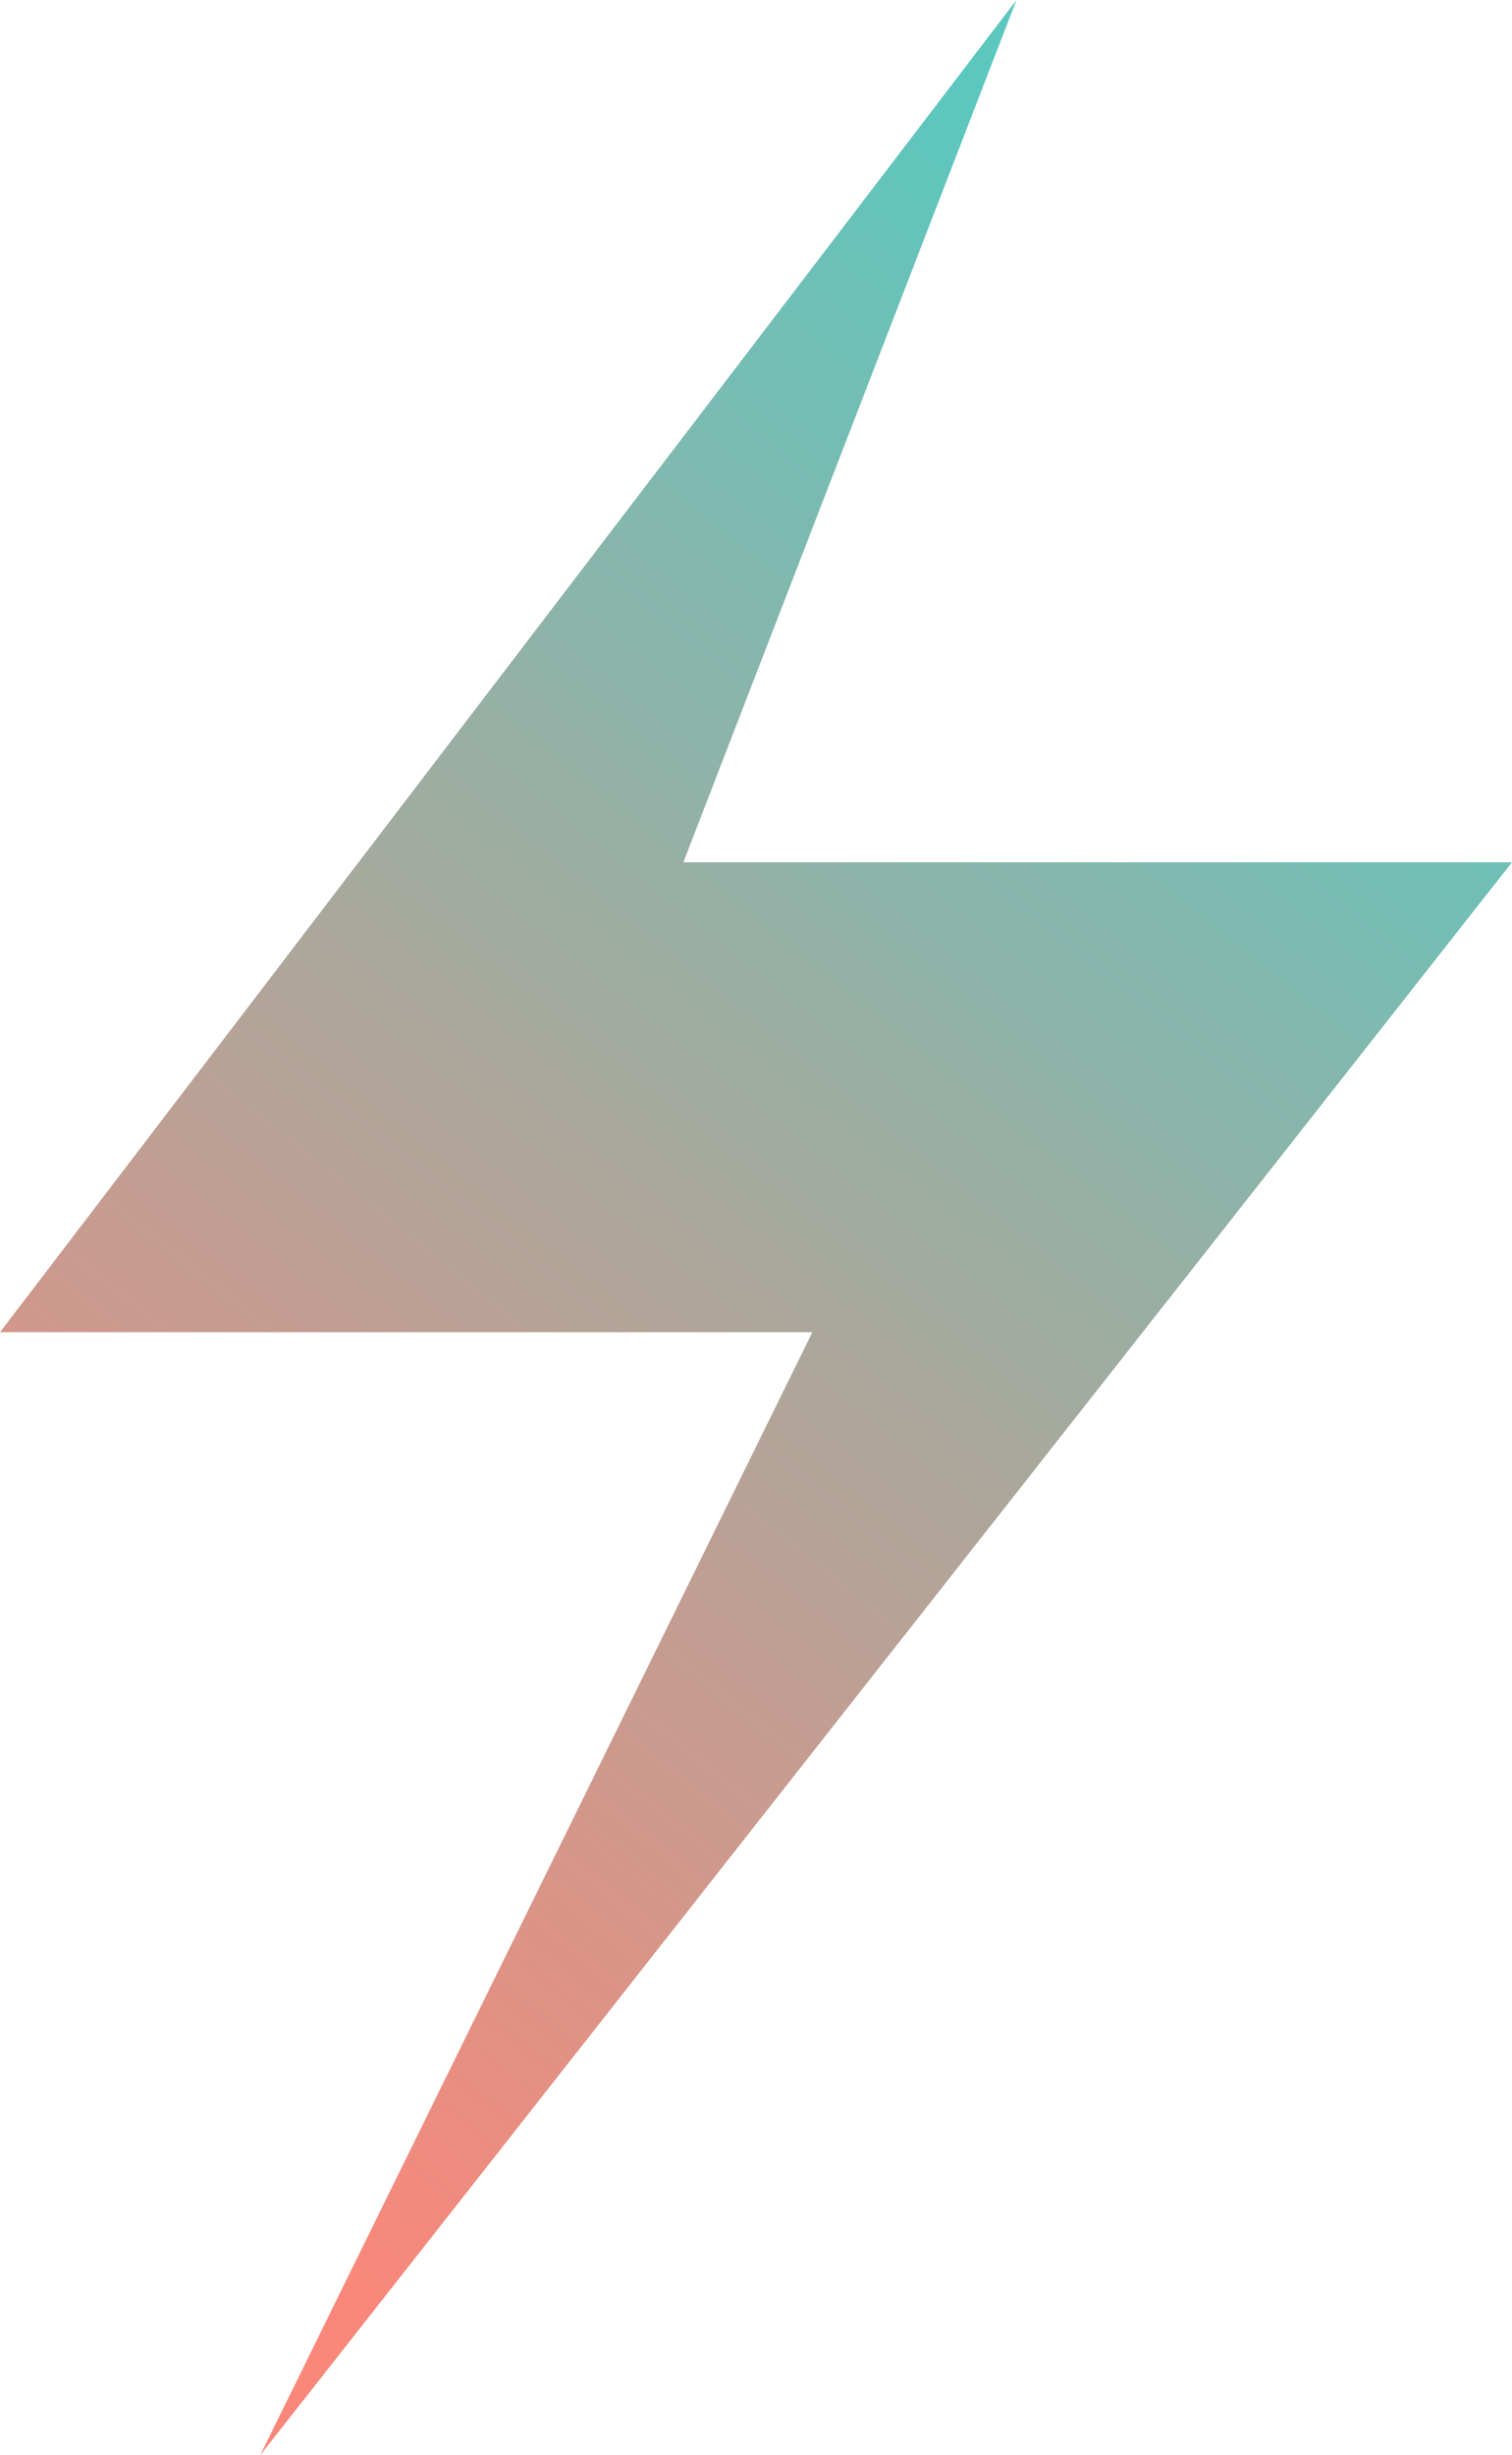 <?xml version="1.0" encoding="UTF-8"?>
<svg xmlns="http://www.w3.org/2000/svg" xmlns:xlink="http://www.w3.org/1999/xlink" width="54.991" height="89.243" viewBox="0 0 54.991 89.243">
  <defs>
    <linearGradient id="linear-gradient" x1="0.24" y1="0.93" x2="0.667" y2="0.068" gradientUnits="objectBoundingBox">
      <stop offset="0" stop-color="#f75f4d"></stop>
      <stop offset="1" stop-color="#26b4a8"></stop>
    </linearGradient>
  </defs>
  <path id="Solutions_icn" data-name="Solutions icn" d="M7876.167-11074.584l-36.969,48.427h29.544l-20.078,40.816,45.525-57.9h-30.137Z" transform="translate(-7839.198 11074.584)" opacity="0.75" fill="url(#linear-gradient)"></path>
</svg>
